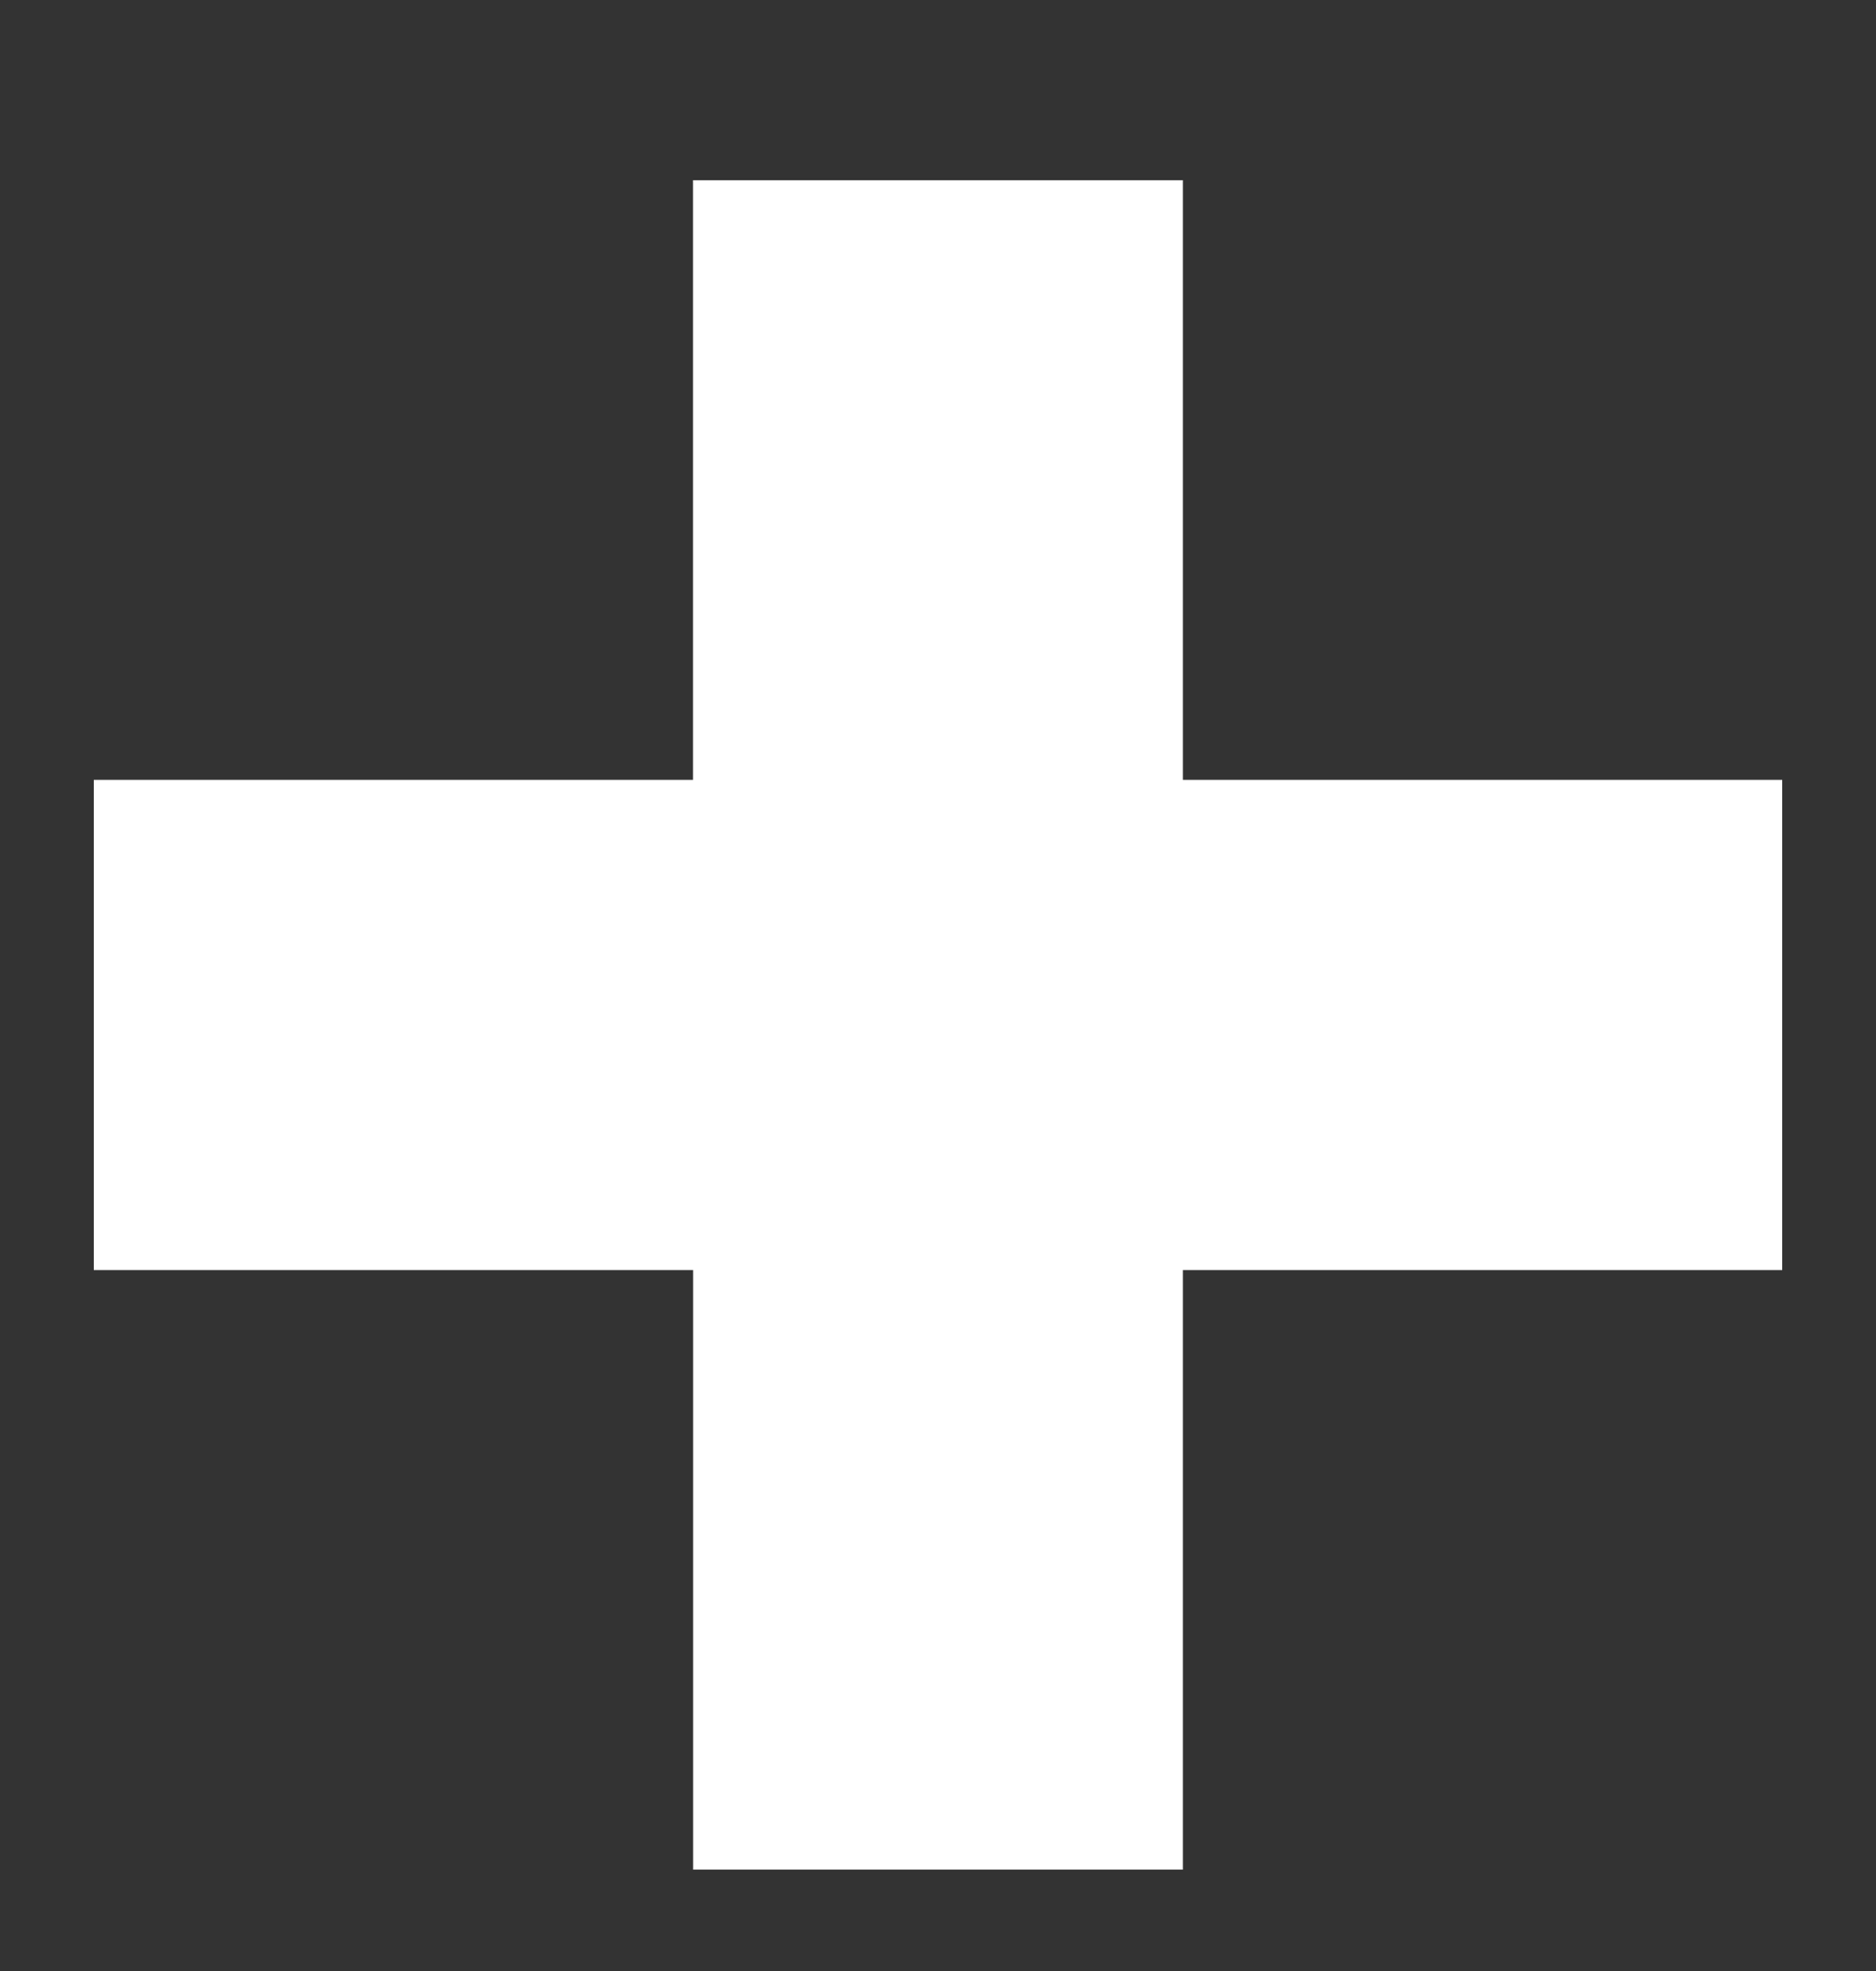 <svg width="20" height="21" viewBox="0 0 20 21" fill="none" xmlns="http://www.w3.org/2000/svg">
<rect x="0" y="0" width="20" height="21" fill="#333333" stroke="none"/>
<path d="M12.611 8.309H19V13.532H12.611V19.92H7.389V13.532H1V8.309H7.388V1.92H12.611V8.309Z" fill="white"/>
</svg>
